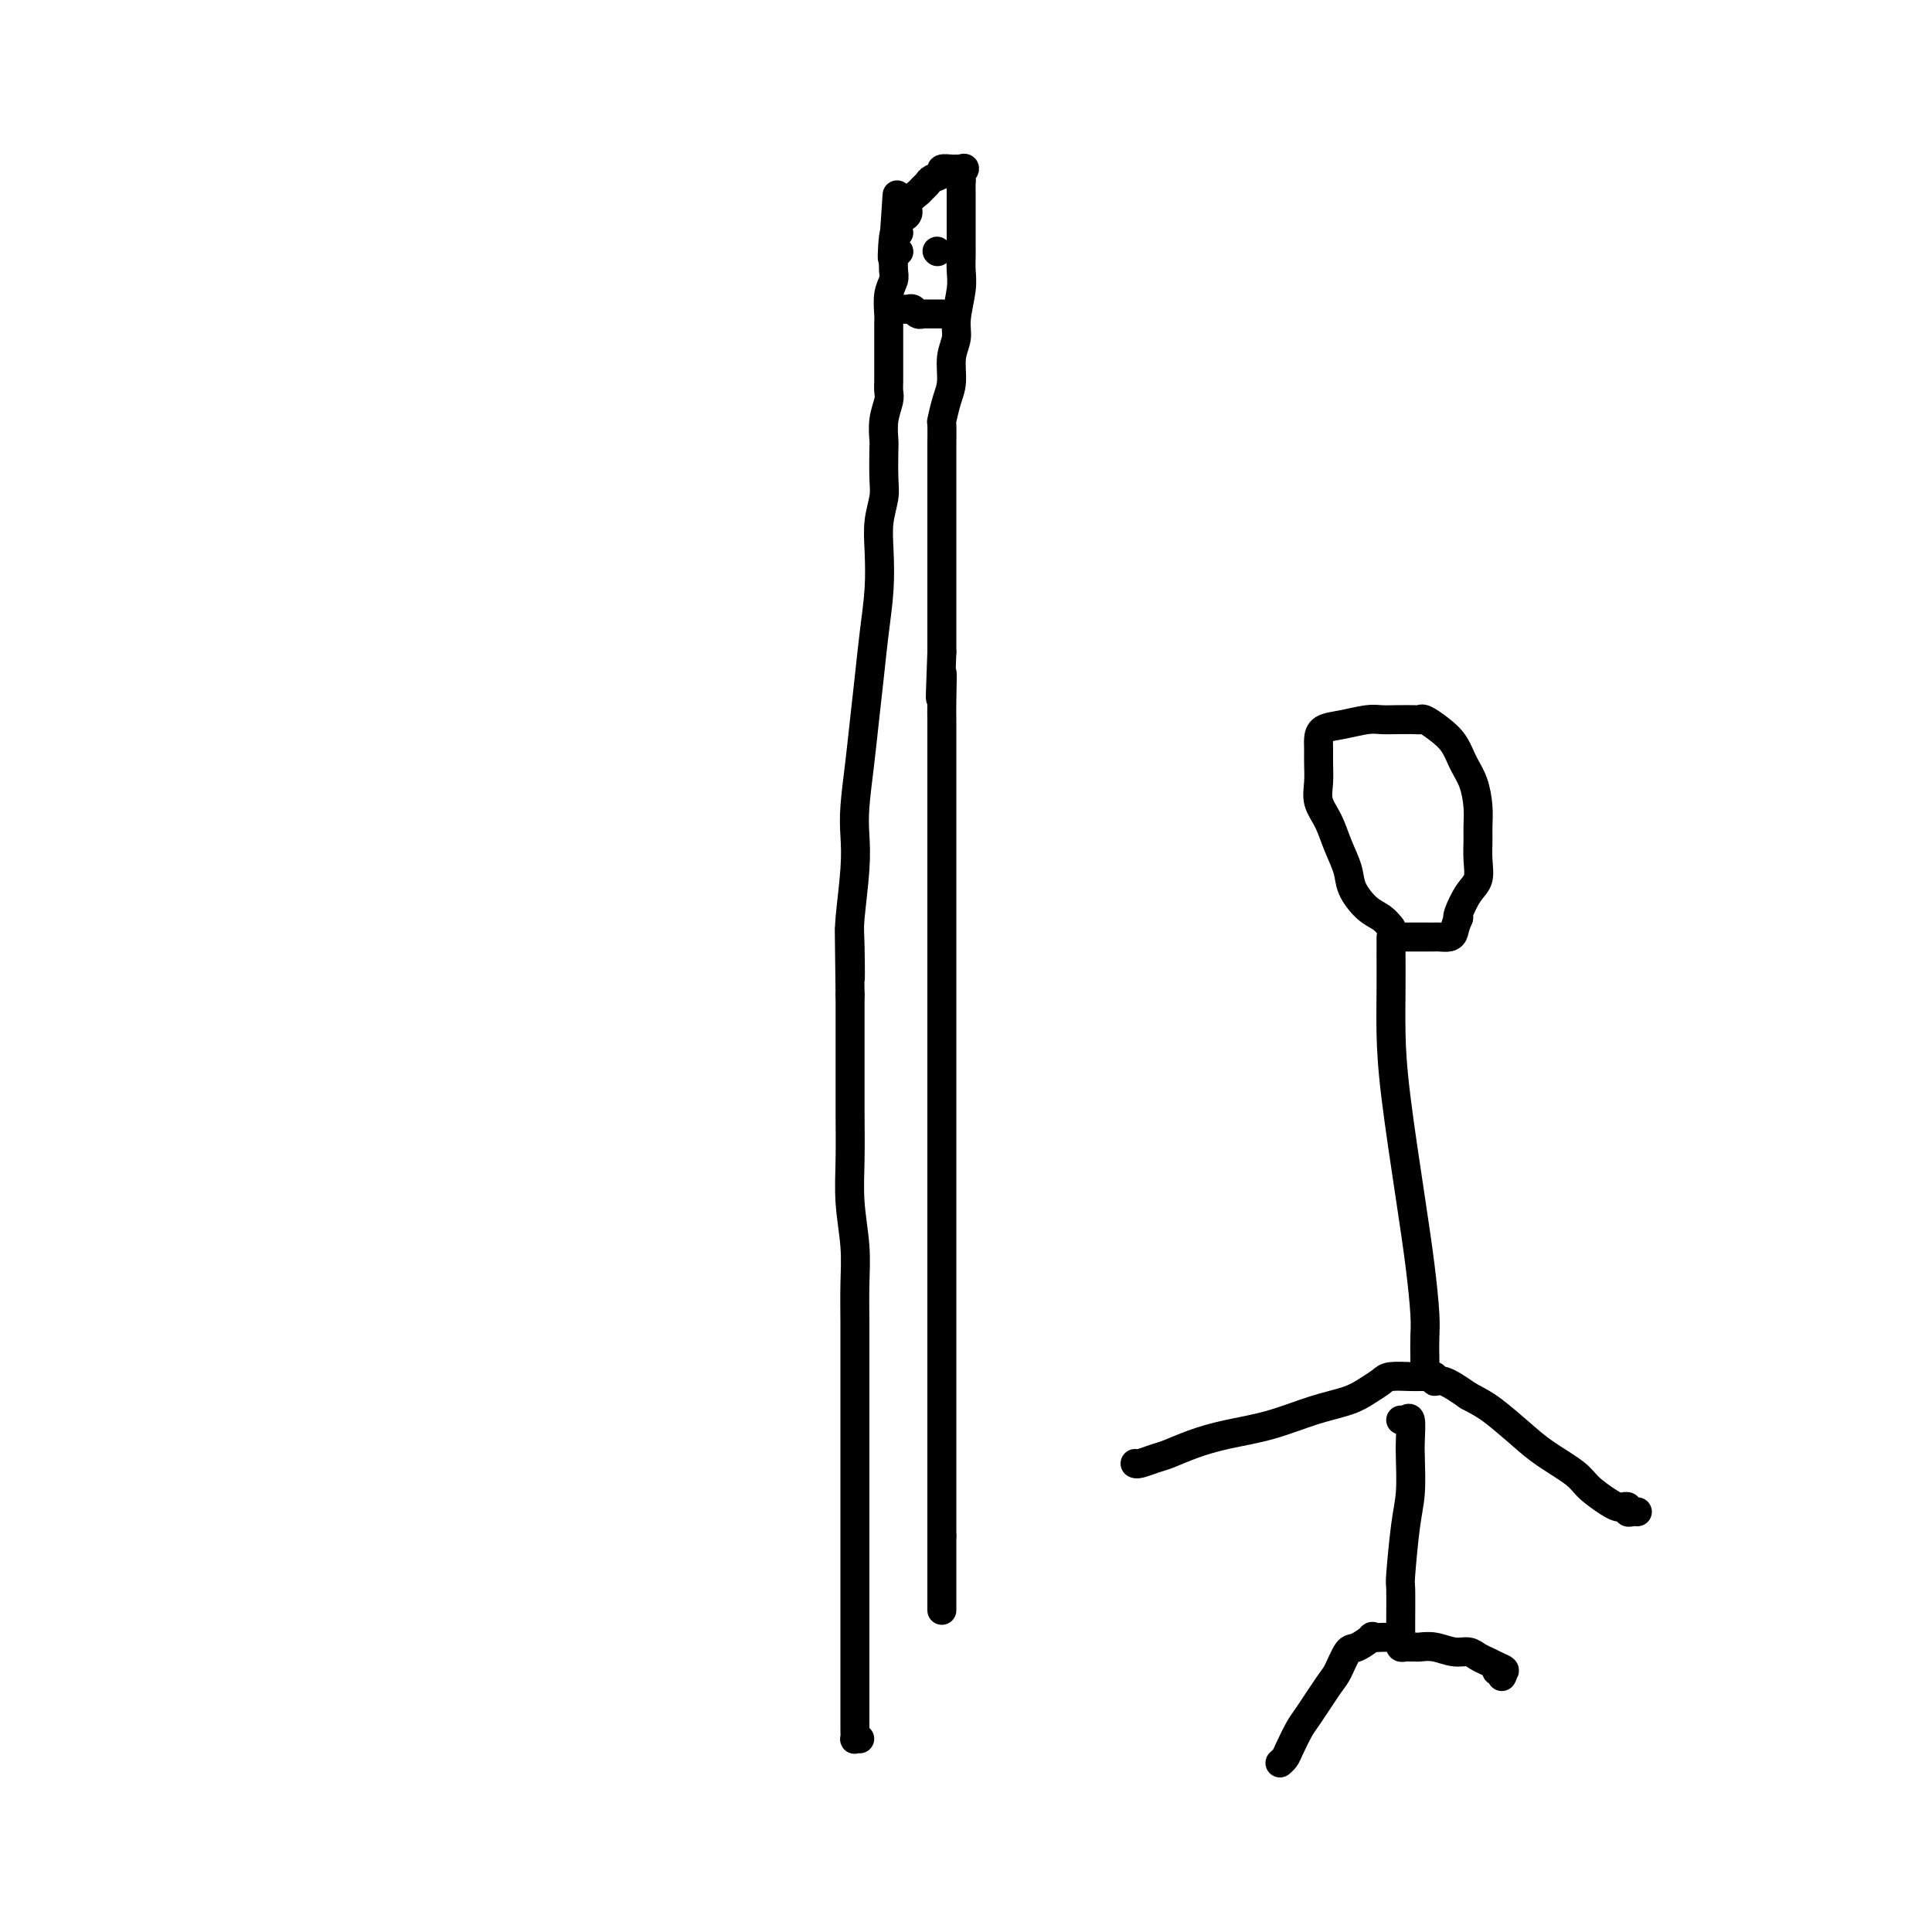 <svg viewBox='0 0 400 400' version='1.1' xmlns='http://www.w3.org/2000/svg' xmlns:xlink='http://www.w3.org/1999/xlink'><g fill='none' stroke='#000000' stroke-width='6' stroke-linecap='round' stroke-linejoin='round'><path d='M178,360c-0.423,-0.031 -0.845,-0.062 -1,0c-0.155,0.062 -0.041,0.217 0,0c0.041,-0.217 0.011,-0.807 0,-2c-0.011,-1.193 -0.003,-2.989 0,-5c0.003,-2.011 0.001,-4.235 0,-8c-0.001,-3.765 -0.000,-9.070 0,-13c0.000,-3.930 0.000,-6.487 0,-9c-0.000,-2.513 -0.000,-4.984 0,-7c0.000,-2.016 0.000,-3.577 0,-5c-0.000,-1.423 -0.000,-2.707 0,-4c0.000,-1.293 0.000,-2.596 0,-4c-0.000,-1.404 -0.000,-2.909 0,-4c0.000,-1.091 0.000,-1.769 0,-3c-0.000,-1.231 -0.000,-3.016 0,-5c0.000,-1.984 0.001,-4.169 0,-6c-0.001,-1.831 -0.004,-3.309 0,-5c0.004,-1.691 0.015,-3.596 0,-6c-0.015,-2.404 -0.057,-5.306 0,-8c0.057,-2.694 0.211,-5.178 0,-8c-0.211,-2.822 -0.789,-5.980 -1,-9c-0.211,-3.020 -0.057,-5.903 0,-9c0.057,-3.097 0.015,-6.410 0,-9c-0.015,-2.590 -0.004,-4.457 0,-7c0.004,-2.543 0.001,-5.762 0,-8c-0.001,-2.238 -0.000,-3.497 0,-5c0.000,-1.503 0.000,-3.252 0,-5'/><path d='M176,206c-0.314,-24.714 -0.098,-9.498 0,-5c0.098,4.498 0.078,-1.720 0,-5c-0.078,-3.280 -0.214,-3.620 0,-6c0.214,-2.380 0.778,-6.801 1,-10c0.222,-3.199 0.101,-5.178 0,-7c-0.101,-1.822 -0.182,-3.488 0,-6c0.182,-2.512 0.627,-5.870 1,-9c0.373,-3.130 0.675,-6.033 1,-9c0.325,-2.967 0.675,-5.997 1,-9c0.325,-3.003 0.627,-5.980 1,-9c0.373,-3.020 0.818,-6.083 1,-9c0.182,-2.917 0.101,-5.689 0,-8c-0.101,-2.311 -0.223,-4.161 0,-6c0.223,-1.839 0.791,-3.667 1,-5c0.209,-1.333 0.060,-2.171 0,-4c-0.060,-1.829 -0.030,-4.650 0,-6c0.030,-1.350 0.061,-1.230 0,-2c-0.061,-0.770 -0.212,-2.429 0,-4c0.212,-1.571 0.789,-3.054 1,-4c0.211,-0.946 0.057,-1.355 0,-2c-0.057,-0.645 -0.015,-1.525 0,-2c0.015,-0.475 0.004,-0.544 0,-1c-0.004,-0.456 -0.001,-1.300 0,-2c0.001,-0.700 -0.001,-1.258 0,-2c0.001,-0.742 0.004,-1.669 0,-3c-0.004,-1.331 -0.015,-3.066 0,-4c0.015,-0.934 0.057,-1.068 0,-2c-0.057,-0.932 -0.211,-2.662 0,-4c0.211,-1.338 0.788,-2.283 1,-3c0.212,-0.717 0.061,-1.205 0,-2c-0.061,-0.795 -0.030,-1.898 0,-3'/><path d='M185,53c1.409,-24.018 0.430,-7.563 0,-2c-0.430,5.563 -0.311,0.234 0,-2c0.311,-2.234 0.815,-1.373 1,-1c0.185,0.373 0.052,0.258 0,0c-0.052,-0.258 -0.024,-0.660 0,-1c0.024,-0.340 0.043,-0.619 0,-1c-0.043,-0.381 -0.148,-0.865 0,-1c0.148,-0.135 0.550,0.080 1,0c0.450,-0.080 0.947,-0.455 1,-1c0.053,-0.545 -0.338,-1.259 0,-2c0.338,-0.741 1.405,-1.508 2,-2c0.595,-0.492 0.718,-0.710 1,-1c0.282,-0.290 0.723,-0.652 1,-1c0.277,-0.348 0.389,-0.682 1,-1c0.611,-0.318 1.722,-0.621 2,-1c0.278,-0.379 -0.276,-0.833 0,-1c0.276,-0.167 1.382,-0.045 2,0c0.618,0.045 0.748,0.013 1,0c0.252,-0.013 0.626,-0.006 1,0'/><path d='M199,35c1.392,-0.596 0.373,0.416 0,1c-0.373,0.584 -0.100,0.742 0,1c0.100,0.258 0.027,0.616 0,1c-0.027,0.384 -0.007,0.795 0,2c0.007,1.205 0.002,3.205 0,4c-0.002,0.795 -0.000,0.386 0,1c0.000,0.614 -0.000,2.250 0,3c0.000,0.750 0.001,0.613 0,1c-0.001,0.387 -0.004,1.296 0,2c0.004,0.704 0.016,1.202 0,2c-0.016,0.798 -0.061,1.895 0,3c0.061,1.105 0.227,2.217 0,4c-0.227,1.783 -0.848,4.236 -1,6c-0.152,1.764 0.166,2.838 0,4c-0.166,1.162 -0.815,2.413 -1,4c-0.185,1.587 0.094,3.511 0,5c-0.094,1.489 -0.561,2.544 -1,4c-0.439,1.456 -0.850,3.312 -1,4c-0.150,0.688 -0.040,0.208 0,1c0.040,0.792 0.011,2.857 0,4c-0.011,1.143 -0.003,1.363 0,2c0.003,0.637 0.001,1.692 0,3c-0.001,1.308 -0.000,2.870 0,4c0.000,1.130 0.000,1.828 0,4c-0.000,2.172 -0.000,5.817 0,8c0.000,2.183 0.000,2.905 0,4c-0.000,1.095 -0.000,2.564 0,4c0.000,1.436 0.000,2.838 0,4c-0.000,1.162 -0.000,2.082 0,3c0.000,0.918 0.000,1.834 0,3c-0.000,1.166 -0.000,2.583 0,4'/><path d='M195,135c-0.619,16.350 -0.166,7.225 0,5c0.166,-2.225 0.044,2.451 0,5c-0.044,2.549 -0.012,2.971 0,4c0.012,1.029 0.003,2.666 0,4c-0.003,1.334 -0.001,2.365 0,5c0.001,2.635 0.000,6.874 0,10c-0.000,3.126 -0.000,5.140 0,7c0.000,1.860 0.000,3.567 0,6c-0.000,2.433 -0.000,5.591 0,8c0.000,2.409 0.000,4.070 0,6c-0.000,1.930 -0.000,4.128 0,6c0.000,1.872 0.000,3.416 0,5c-0.000,1.584 -0.000,3.206 0,5c0.000,1.794 0.000,3.760 0,6c-0.000,2.240 -0.000,4.752 0,7c0.000,2.248 0.000,4.230 0,6c-0.000,1.770 -0.000,3.326 0,7c0.000,3.674 0.000,9.464 0,13c-0.000,3.536 -0.000,4.818 0,7c0.000,2.182 0.000,5.266 0,8c-0.000,2.734 -0.000,5.119 0,7c0.000,1.881 0.000,3.258 0,5c-0.000,1.742 -0.000,3.848 0,6c0.000,2.152 0.000,4.350 0,6c0.000,1.650 0.000,2.752 0,4c0.000,1.248 0.000,2.643 0,4c0.000,1.357 0.000,2.676 0,4c0.000,1.324 0.000,2.654 0,4c0.000,1.346 0.000,2.709 0,4c0.000,1.291 0.000,2.512 0,4c0.000,1.488 0.000,3.244 0,5'/><path d='M195,318c0.000,28.901 0.000,9.654 0,3c0.000,-6.654 0.000,-0.715 0,2c0.000,2.715 0.000,2.204 0,2c0.000,-0.204 0.000,-0.102 0,0'/><path d='M187,64c0.331,0.030 0.662,0.061 1,0c0.338,-0.061 0.682,-0.212 1,0c0.318,0.212 0.610,0.789 1,1c0.390,0.211 0.878,0.057 1,0c0.122,-0.057 -0.121,-0.015 0,0c0.121,0.015 0.607,0.004 1,0c0.393,-0.004 0.693,-0.001 1,0c0.307,0.001 0.621,0.000 1,0c0.379,-0.000 0.823,-0.000 1,0c0.177,0.000 0.089,0.000 0,0'/><path d='M194,52c0.000,0.000 0.100,0.100 0.1,0.1'/><path d='M186,52c0.000,0.000 0.100,0.100 0.1,0.1'/><path d='M288,192c-0.592,-0.716 -1.184,-1.432 -2,-2c-0.816,-0.568 -1.856,-0.987 -3,-2c-1.144,-1.013 -2.391,-2.619 -3,-4c-0.609,-1.381 -0.580,-2.536 -1,-4c-0.420,-1.464 -1.290,-3.238 -2,-5c-0.710,-1.762 -1.262,-3.511 -2,-5c-0.738,-1.489 -1.662,-2.716 -2,-4c-0.338,-1.284 -0.090,-2.624 0,-4c0.090,-1.376 0.021,-2.788 0,-4c-0.021,-1.212 0.007,-2.223 0,-3c-0.007,-0.777 -0.049,-1.318 0,-2c0.049,-0.682 0.189,-1.503 1,-2c0.811,-0.497 2.294,-0.669 4,-1c1.706,-0.331 3.634,-0.820 5,-1c1.366,-0.180 2.171,-0.050 3,0c0.829,0.050 1.681,0.019 3,0c1.319,-0.019 3.106,-0.025 4,0c0.894,0.025 0.897,0.082 1,0c0.103,-0.082 0.307,-0.302 1,0c0.693,0.302 1.874,1.126 3,2c1.126,0.874 2.197,1.798 3,3c0.803,1.202 1.340,2.680 2,4c0.660,1.320 1.444,2.481 2,4c0.556,1.519 0.882,3.397 1,5c0.118,1.603 0.026,2.931 0,4c-0.026,1.069 0.014,1.880 0,3c-0.014,1.120 -0.081,2.549 0,4c0.081,1.451 0.310,2.925 0,4c-0.310,1.075 -1.160,1.751 -2,3c-0.840,1.249 -1.668,3.071 -2,4c-0.332,0.929 -0.166,0.964 0,1'/><path d='M302,190c-0.813,1.856 -0.846,2.497 -1,3c-0.154,0.503 -0.429,0.867 -1,1c-0.571,0.133 -1.438,0.036 -2,0c-0.562,-0.036 -0.820,-0.010 -1,0c-0.180,0.010 -0.283,0.003 -1,0c-0.717,-0.003 -2.048,-0.001 -3,0c-0.952,0.001 -1.526,0.000 -2,0c-0.474,-0.000 -0.850,-0.000 -1,0c-0.150,0.000 -0.075,0.000 0,0'/><path d='M288,194c-0.000,0.184 -0.000,0.369 0,1c0.000,0.631 0.001,1.709 0,2c-0.001,0.291 -0.005,-0.206 0,1c0.005,1.206 0.018,4.113 0,7c-0.018,2.887 -0.068,5.752 0,9c0.068,3.248 0.253,6.878 1,13c0.747,6.122 2.057,14.735 3,21c0.943,6.265 1.521,10.183 2,14c0.479,3.817 0.860,7.534 1,10c0.140,2.466 0.040,3.680 0,5c-0.040,1.320 -0.021,2.745 0,4c0.021,1.255 0.043,2.341 0,3c-0.043,0.659 -0.151,0.892 0,1c0.151,0.108 0.563,0.090 1,0c0.437,-0.090 0.901,-0.251 1,0c0.099,0.251 -0.166,0.914 0,1c0.166,0.086 0.762,-0.404 2,0c1.238,0.404 3.119,1.702 5,3'/><path d='M304,289c2.218,1.200 3.264,1.699 5,3c1.736,1.301 4.163,3.402 6,5c1.837,1.598 3.084,2.691 5,4c1.916,1.309 4.502,2.834 6,4c1.498,1.166 1.908,1.972 3,3c1.092,1.028 2.866,2.279 4,3c1.134,0.721 1.627,0.911 2,1c0.373,0.089 0.625,0.076 1,0c0.375,-0.076 0.871,-0.217 1,0c0.129,0.217 -0.110,0.790 0,1c0.110,0.210 0.568,0.057 1,0c0.432,-0.057 0.838,-0.016 1,0c0.162,0.016 0.081,0.008 0,0'/><path d='M296,285c-0.729,-0.005 -1.458,-0.009 -2,0c-0.542,0.009 -0.898,0.033 -2,0c-1.102,-0.033 -2.952,-0.123 -4,0c-1.048,0.123 -1.295,0.459 -2,1c-0.705,0.541 -1.870,1.286 -3,2c-1.130,0.714 -2.226,1.398 -4,2c-1.774,0.602 -4.225,1.121 -7,2c-2.775,0.879 -5.873,2.119 -9,3c-3.127,0.881 -6.284,1.403 -9,2c-2.716,0.597 -4.990,1.270 -7,2c-2.010,0.730 -3.754,1.516 -5,2c-1.246,0.484 -1.994,0.666 -3,1c-1.006,0.334 -2.271,0.821 -3,1c-0.729,0.179 -0.923,0.051 -1,0c-0.077,-0.051 -0.039,-0.026 0,0'/><path d='M290,294c0.310,0.102 0.620,0.203 1,0c0.380,-0.203 0.831,-0.711 1,0c0.169,0.711 0.056,2.640 0,4c-0.056,1.360 -0.053,2.151 0,4c0.053,1.849 0.158,4.755 0,7c-0.158,2.245 -0.578,3.830 -1,7c-0.422,3.170 -0.845,7.924 -1,10c-0.155,2.076 -0.041,1.473 0,3c0.041,1.527 0.010,5.183 0,7c-0.010,1.817 0.000,1.793 0,2c-0.000,0.207 -0.011,0.644 0,1c0.011,0.356 0.045,0.631 0,1c-0.045,0.369 -0.168,0.831 0,1c0.168,0.169 0.627,0.044 1,0c0.373,-0.044 0.659,-0.008 1,0c0.341,0.008 0.738,-0.013 1,0c0.262,0.013 0.388,0.059 1,0c0.612,-0.059 1.711,-0.223 3,0c1.289,0.223 2.768,0.833 4,1c1.232,0.167 2.217,-0.110 3,0c0.783,0.110 1.365,0.607 2,1c0.635,0.393 1.324,0.684 2,1c0.676,0.316 1.338,0.658 2,1'/><path d='M310,345c3.033,1.171 0.617,1.097 0,1c-0.617,-0.097 0.565,-0.219 1,0c0.435,0.219 0.124,0.777 0,1c-0.124,0.223 -0.062,0.112 0,0'/><path d='M288,339c0.101,-0.001 0.201,-0.002 0,0c-0.201,0.002 -0.705,0.008 -1,0c-0.295,-0.008 -0.382,-0.030 -1,0c-0.618,0.030 -1.766,0.113 -2,0c-0.234,-0.113 0.445,-0.420 0,0c-0.445,0.420 -2.014,1.569 -3,2c-0.986,0.431 -1.391,0.144 -2,1c-0.609,0.856 -1.424,2.856 -2,4c-0.576,1.144 -0.914,1.434 -2,3c-1.086,1.566 -2.922,4.409 -4,6c-1.078,1.591 -1.399,1.929 -2,3c-0.601,1.071 -1.481,2.875 -2,4c-0.519,1.125 -0.678,1.572 -1,2c-0.322,0.428 -0.806,0.837 -1,1c-0.194,0.163 -0.097,0.082 0,0'/></g>
</svg>
